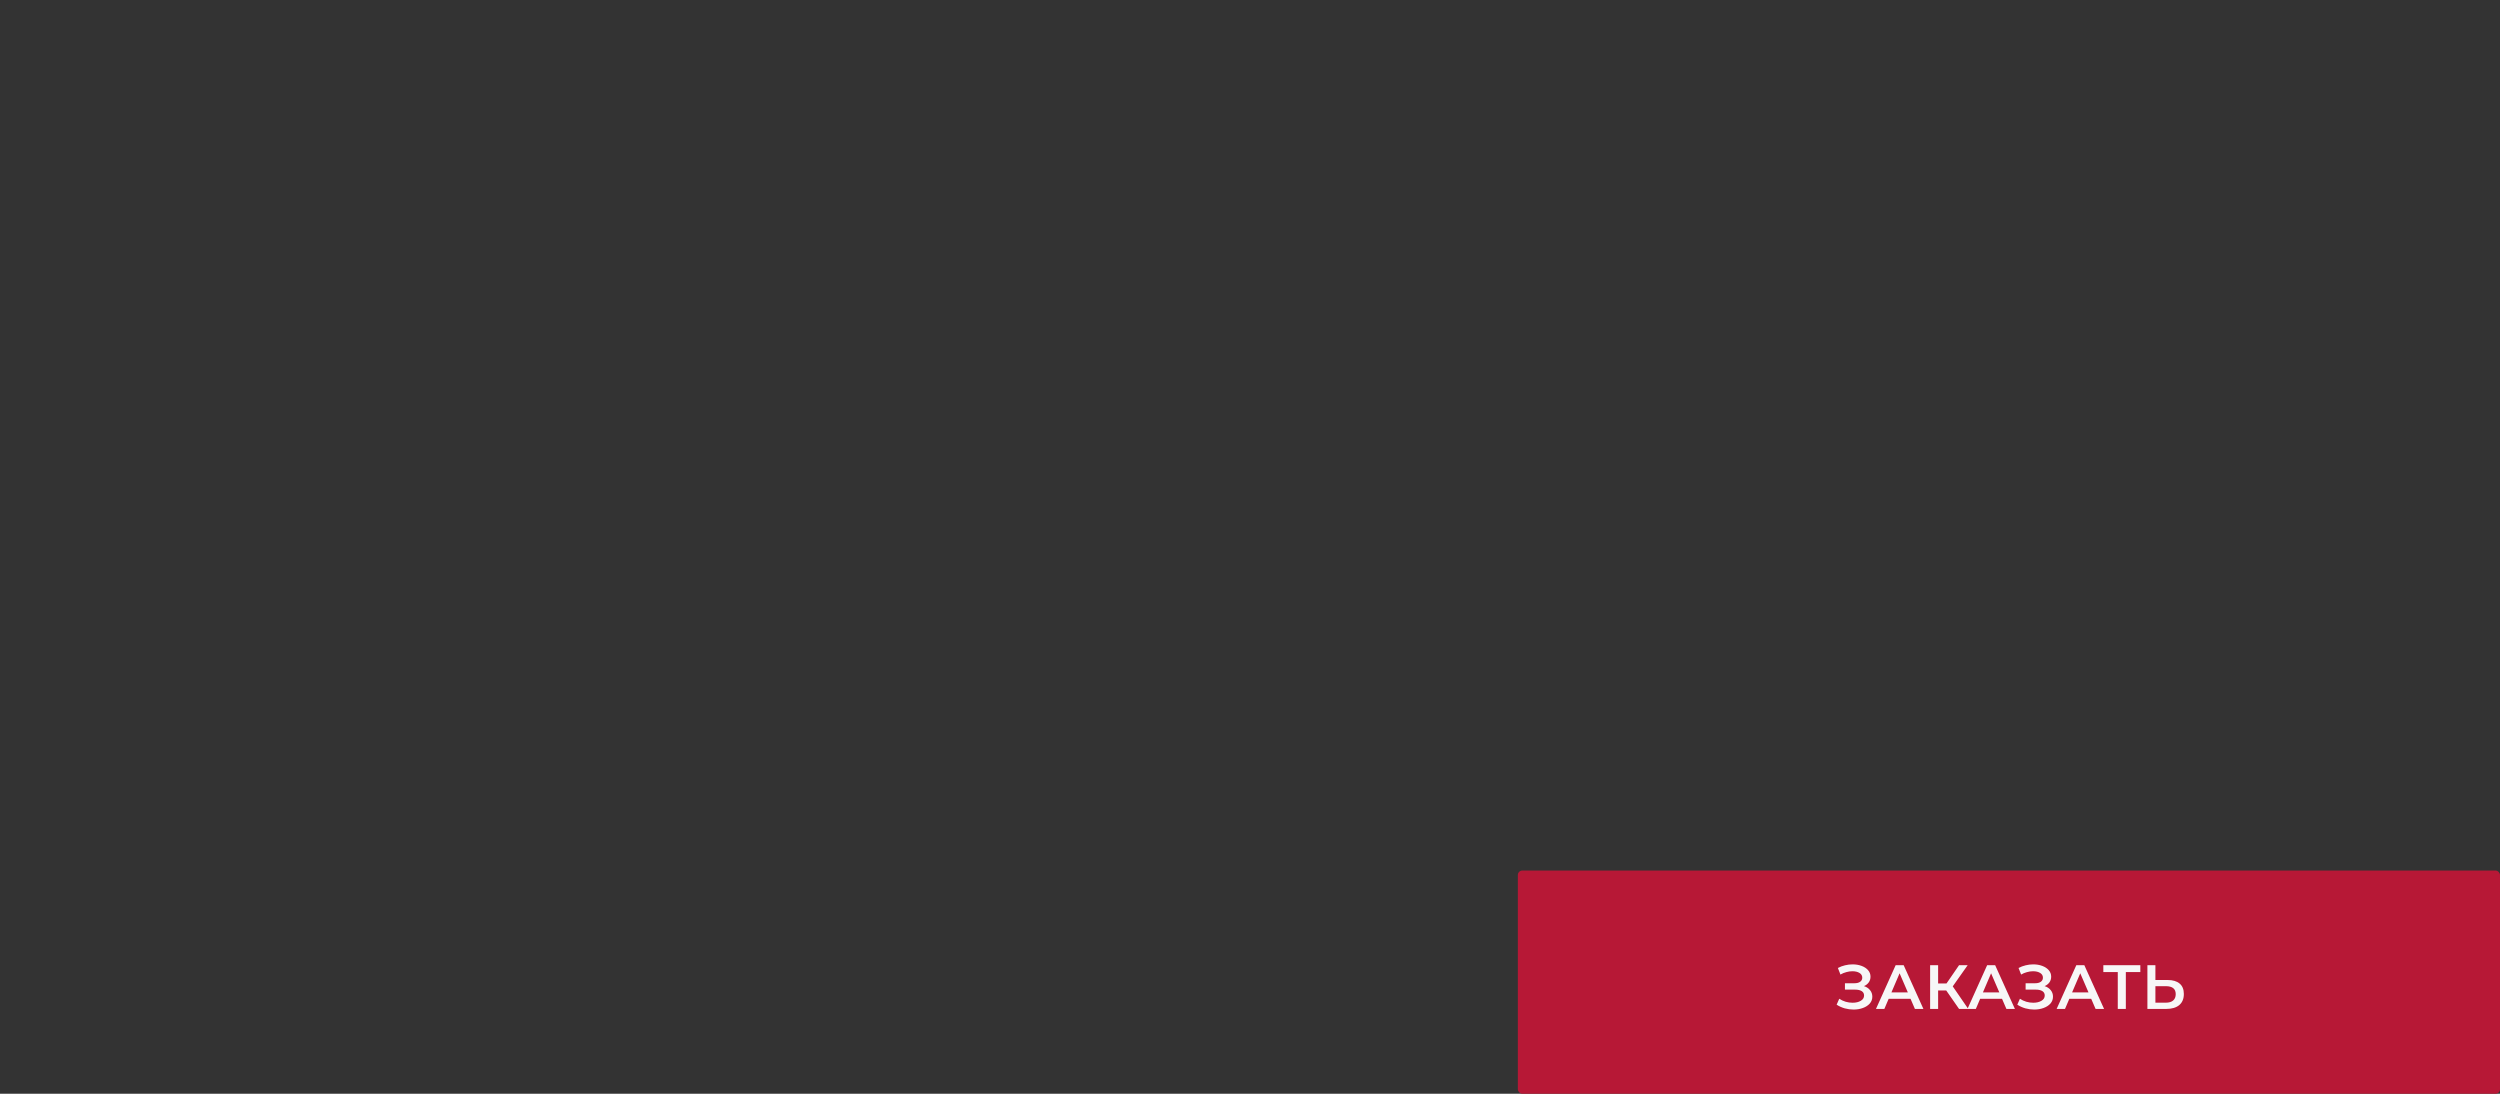 <?xml version="1.0" encoding="UTF-8"?> <svg xmlns="http://www.w3.org/2000/svg" width="560" height="245" viewBox="0 0 560 245" fill="none"><rect x="0" y="0" width="560" height="245" fill="#333333" stroke="none"/> <rect x="340" y="195" width="220" height="50" rx="1" fill="#B71836"></rect> <path d="M417.524 220.89C418.112 221.077 418.569 221.38 418.896 221.8C419.232 222.211 419.4 222.696 419.4 223.256C419.4 223.844 419.209 224.357 418.826 224.796C418.443 225.225 417.93 225.557 417.286 225.79C416.651 226.023 415.956 226.14 415.2 226.14C414.547 226.14 413.889 226.051 413.226 225.874C412.573 225.687 411.966 225.412 411.406 225.048L411.994 223.718C412.423 224.007 412.899 224.231 413.422 224.39C413.945 224.539 414.463 224.614 414.976 224.614C415.713 224.614 416.325 224.469 416.81 224.18C417.305 223.891 417.552 223.494 417.552 222.99C417.552 222.561 417.375 222.234 417.02 222.01C416.665 221.786 416.175 221.674 415.55 221.674H413.268V220.246H415.41C415.951 220.246 416.376 220.134 416.684 219.91C416.992 219.686 417.146 219.383 417.146 219C417.146 218.543 416.936 218.188 416.516 217.936C416.105 217.684 415.578 217.558 414.934 217.558C414.495 217.558 414.043 217.623 413.576 217.754C413.109 217.875 412.671 218.057 412.26 218.3L411.686 216.83C412.19 216.559 412.722 216.359 413.282 216.228C413.851 216.088 414.416 216.018 414.976 216.018C415.704 216.018 416.371 216.13 416.978 216.354C417.594 216.578 418.084 216.9 418.448 217.32C418.812 217.731 418.994 218.216 418.994 218.776C418.994 219.261 418.863 219.686 418.602 220.05C418.341 220.414 417.981 220.694 417.524 220.89ZM427.96 223.732H423.06L422.094 226H420.218L424.628 216.2H426.42L430.844 226H428.94L427.96 223.732ZM427.358 222.304L425.51 218.02L423.676 222.304H427.358ZM435.959 221.87H434.139V226H432.347V216.2H434.139V220.302H436.015L438.829 216.2H440.761L437.415 220.946L440.887 226H438.829L435.959 221.87ZM448.454 223.732H443.554L442.588 226H440.712L445.122 216.2H446.914L451.338 226H449.434L448.454 223.732ZM447.852 222.304L446.004 218.02L444.17 222.304H447.852ZM457.993 220.89C458.581 221.077 459.038 221.38 459.365 221.8C459.701 222.211 459.869 222.696 459.869 223.256C459.869 223.844 459.677 224.357 459.295 224.796C458.912 225.225 458.399 225.557 457.755 225.79C457.12 226.023 456.425 226.14 455.669 226.14C455.015 226.14 454.357 226.051 453.695 225.874C453.041 225.687 452.435 225.412 451.875 225.048L452.463 223.718C452.892 224.007 453.368 224.231 453.891 224.39C454.413 224.539 454.931 224.614 455.445 224.614C456.182 224.614 456.793 224.469 457.279 224.18C457.773 223.891 458.021 223.494 458.021 222.99C458.021 222.561 457.843 222.234 457.489 222.01C457.134 221.786 456.644 221.674 456.019 221.674H453.737V220.246H455.879C456.42 220.246 456.845 220.134 457.153 219.91C457.461 219.686 457.615 219.383 457.615 219C457.615 218.543 457.405 218.188 456.985 217.936C456.574 217.684 456.047 217.558 455.403 217.558C454.964 217.558 454.511 217.623 454.045 217.754C453.578 217.875 453.139 218.057 452.729 218.3L452.155 216.83C452.659 216.559 453.191 216.359 453.751 216.228C454.32 216.088 454.885 216.018 455.445 216.018C456.173 216.018 456.84 216.13 457.447 216.354C458.063 216.578 458.553 216.9 458.917 217.32C459.281 217.731 459.463 218.216 459.463 218.776C459.463 219.261 459.332 219.686 459.071 220.05C458.809 220.414 458.45 220.694 457.993 220.89ZM468.429 223.732H463.529L462.563 226H460.687L465.097 216.2H466.889L471.313 226H469.409L468.429 223.732ZM467.827 222.304L465.979 218.02L464.145 222.304H467.827ZM479.435 217.74H476.187V226H474.381V217.74H471.147V216.2H479.435V217.74ZM485.527 219.518C486.703 219.518 487.603 219.784 488.229 220.316C488.863 220.839 489.181 221.618 489.181 222.654C489.181 223.737 488.835 224.567 488.145 225.146C487.454 225.715 486.483 226 485.233 226H481.019V216.2H482.811V219.518H485.527ZM485.149 224.6C485.858 224.6 486.404 224.437 486.787 224.11C487.169 223.783 487.361 223.307 487.361 222.682C487.361 221.497 486.623 220.904 485.149 220.904H482.811V224.6H485.149Z" fill="#F7F7F7"></path> </svg> 